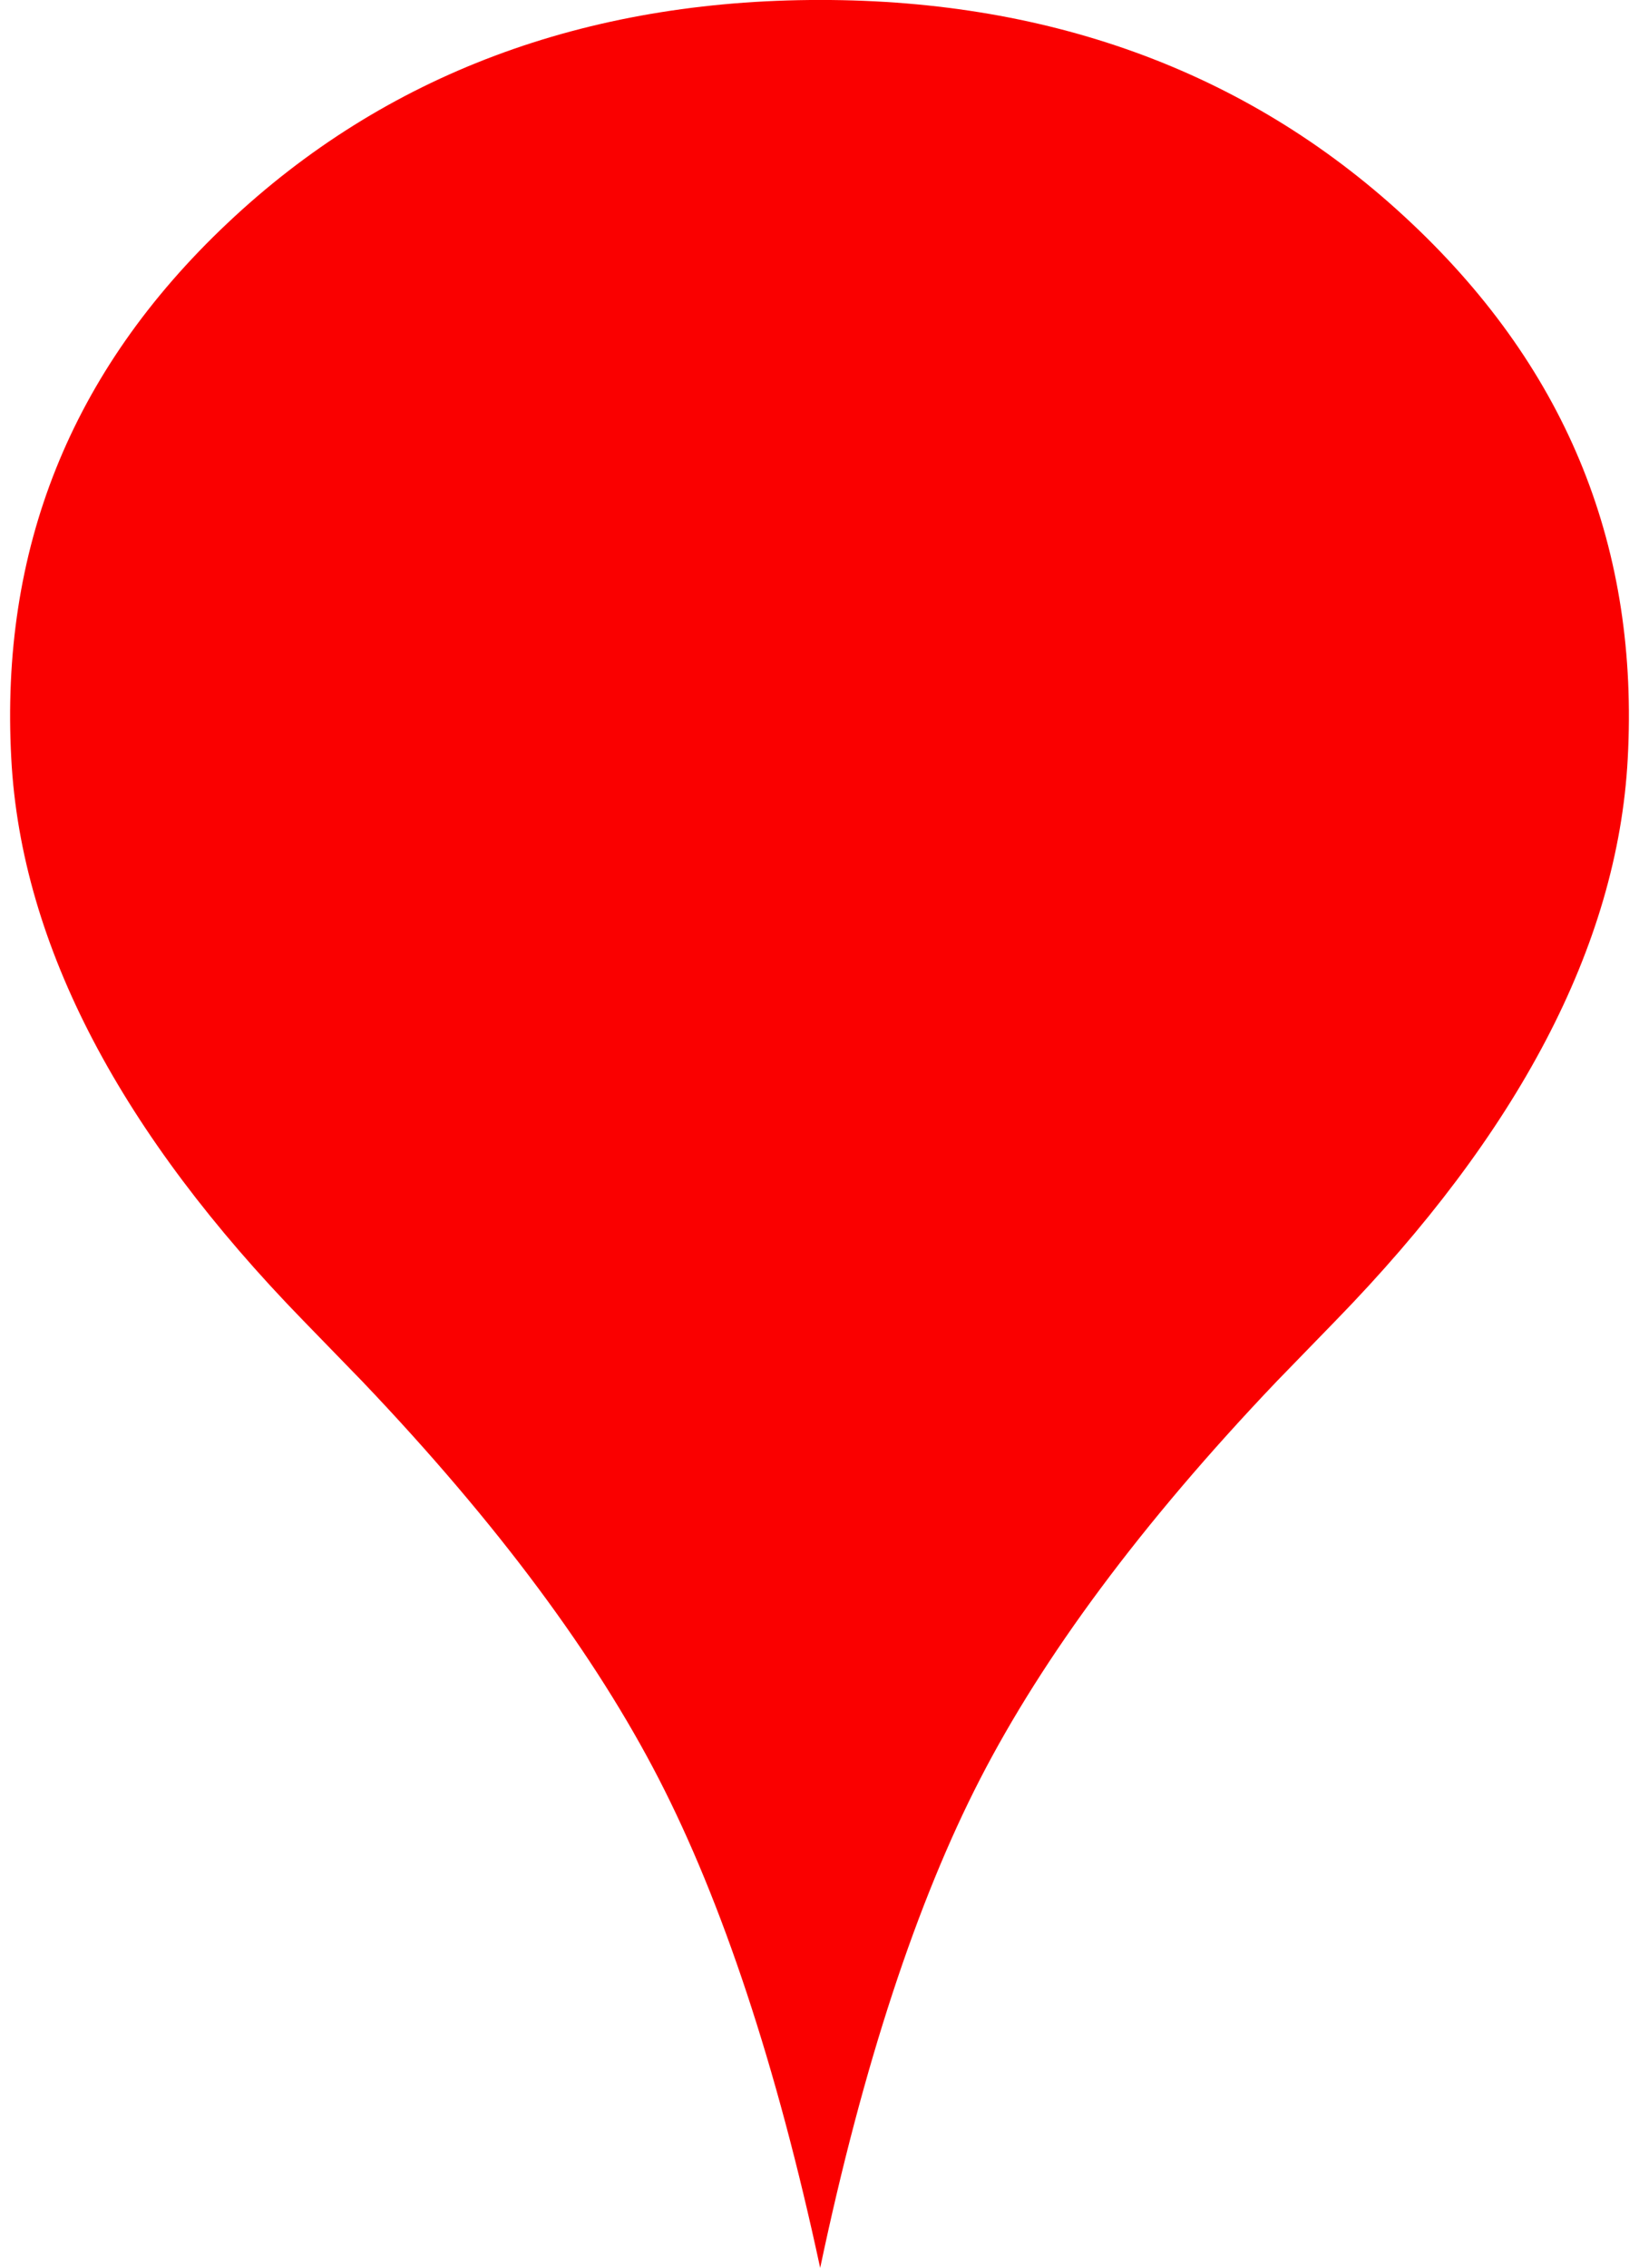 <?xml version="1.0" encoding="UTF-8" standalone="no"?><svg xmlns="http://www.w3.org/2000/svg" xmlns:xlink="http://www.w3.org/1999/xlink" fill="#000000" height="2172.7" preserveAspectRatio="xMidYMid meet" version="1" viewBox="1214.6 913.7 1570.8 2172.7" width="1570.8" zoomAndPan="magnify"><g><g id="change1_1"><path d="M 2567.457 1127.547 C 2416.473 984.93 2225.043 913.66 2000.82 913.66 C 1775.52 913.66 1583.52 984.949 1432.539 1127.547 C 1281.359 1270.121 1214.617 1441.141 1225.41 1640.406 C 1234.969 1820.762 1332.129 2000.941 1504.828 2178.391 C 1523.859 2197.891 1542.789 2217.383 1561.609 2236.84 C 1692.418 2374.062 1785.738 2500.898 1846 2617.832 C 1906.223 2734.699 1958.785 2891.5 2000.648 3086.34 C 2041.719 2891.492 2093.789 2734.699 2154 2617.832 C 2214.27 2500.898 2307.598 2374.062 2438.379 2236.84 C 2457.199 2217.383 2476.133 2197.891 2495.164 2178.391 C 2667.887 2000.941 2765.02 1820.762 2774.602 1640.406 C 2785.375 1441.141 2718.629 1270.121 2567.457 1127.547" fill="#fa0000"/></g><g id="change2_1"><path d="M 2397.543 1665.531 C 2397.543 1885.16 2219.566 2063.203 2000.008 2063.203 C 1780.445 2063.203 1602.465 1885.16 1602.465 1665.531 C 1602.465 1445.887 1780.445 1267.844 2000.008 1267.844 C 2219.566 1267.844 2397.543 1445.887 2397.543 1665.531" fill="#fa0000"/></g></g></svg>